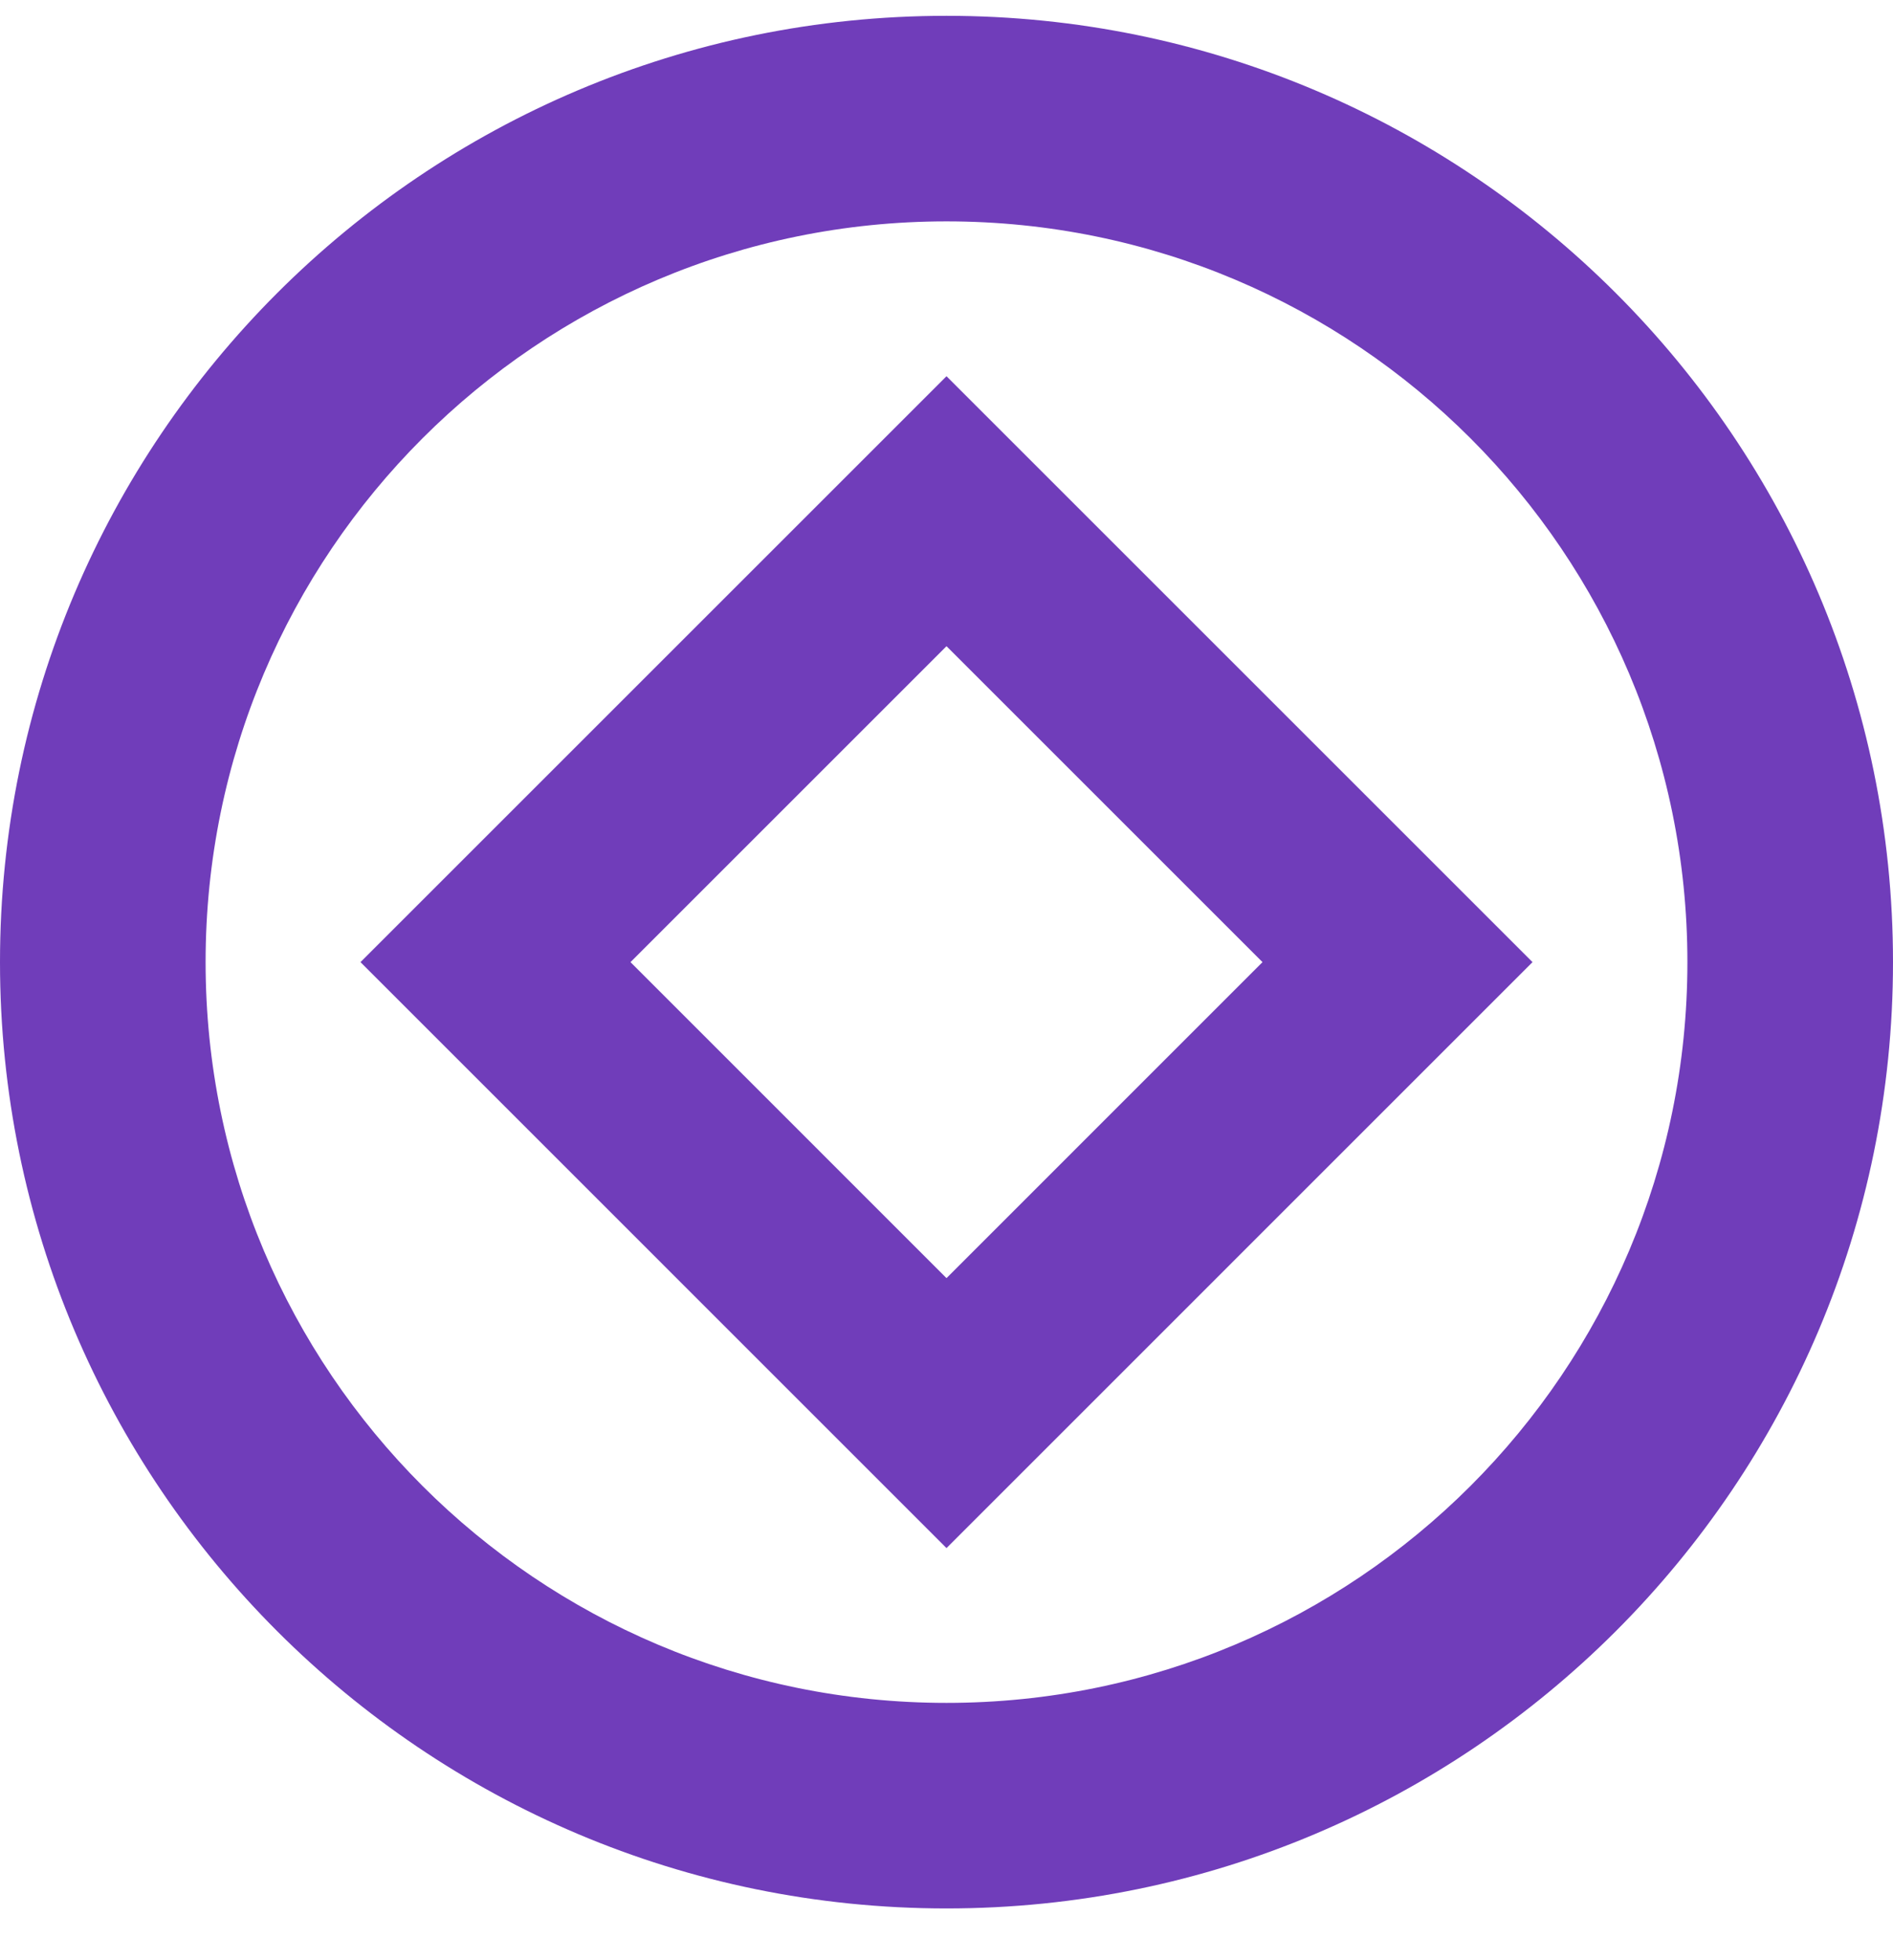 <svg width="28" height="29" viewBox="0 0 28 29" fill="none" xmlns="http://www.w3.org/2000/svg">
<g clip-path="url(#clip0_5168_146037)">
<path d="M14 22.903L5.332 14.234L14 5.566L22.668 14.234L14 22.903ZM9.326 14.234L14 18.909L18.674 14.234L14 9.56L9.326 14.234ZM14 22.903L5.332 14.234L14 5.566L22.668 14.234L14 22.903ZM9.326 14.234L14 18.909L18.674 14.234L14 9.56L9.326 14.234ZM28 14.234C28 21.965 21.731 28.234 14 28.234C6.269 28.234 0 21.965 0 14.234C0 6.503 6.269 0.234 14 0.234C21.731 0.234 28 6.503 28 14.234ZM14 3.275C7.945 3.275 3.041 8.179 3.041 14.234C3.041 20.289 7.945 25.193 14 25.193C20.055 25.193 24.959 20.289 24.959 14.234C24.959 8.179 20.055 3.275 14 3.275Z" fill="#703DBA"/>
</g>
<defs>
<clipPath id="clip0_5168_146037">
<rect width="28" height="28" fill="white" transform="translate(0 0.234)"/>
</clipPath>
</defs>
</svg>
